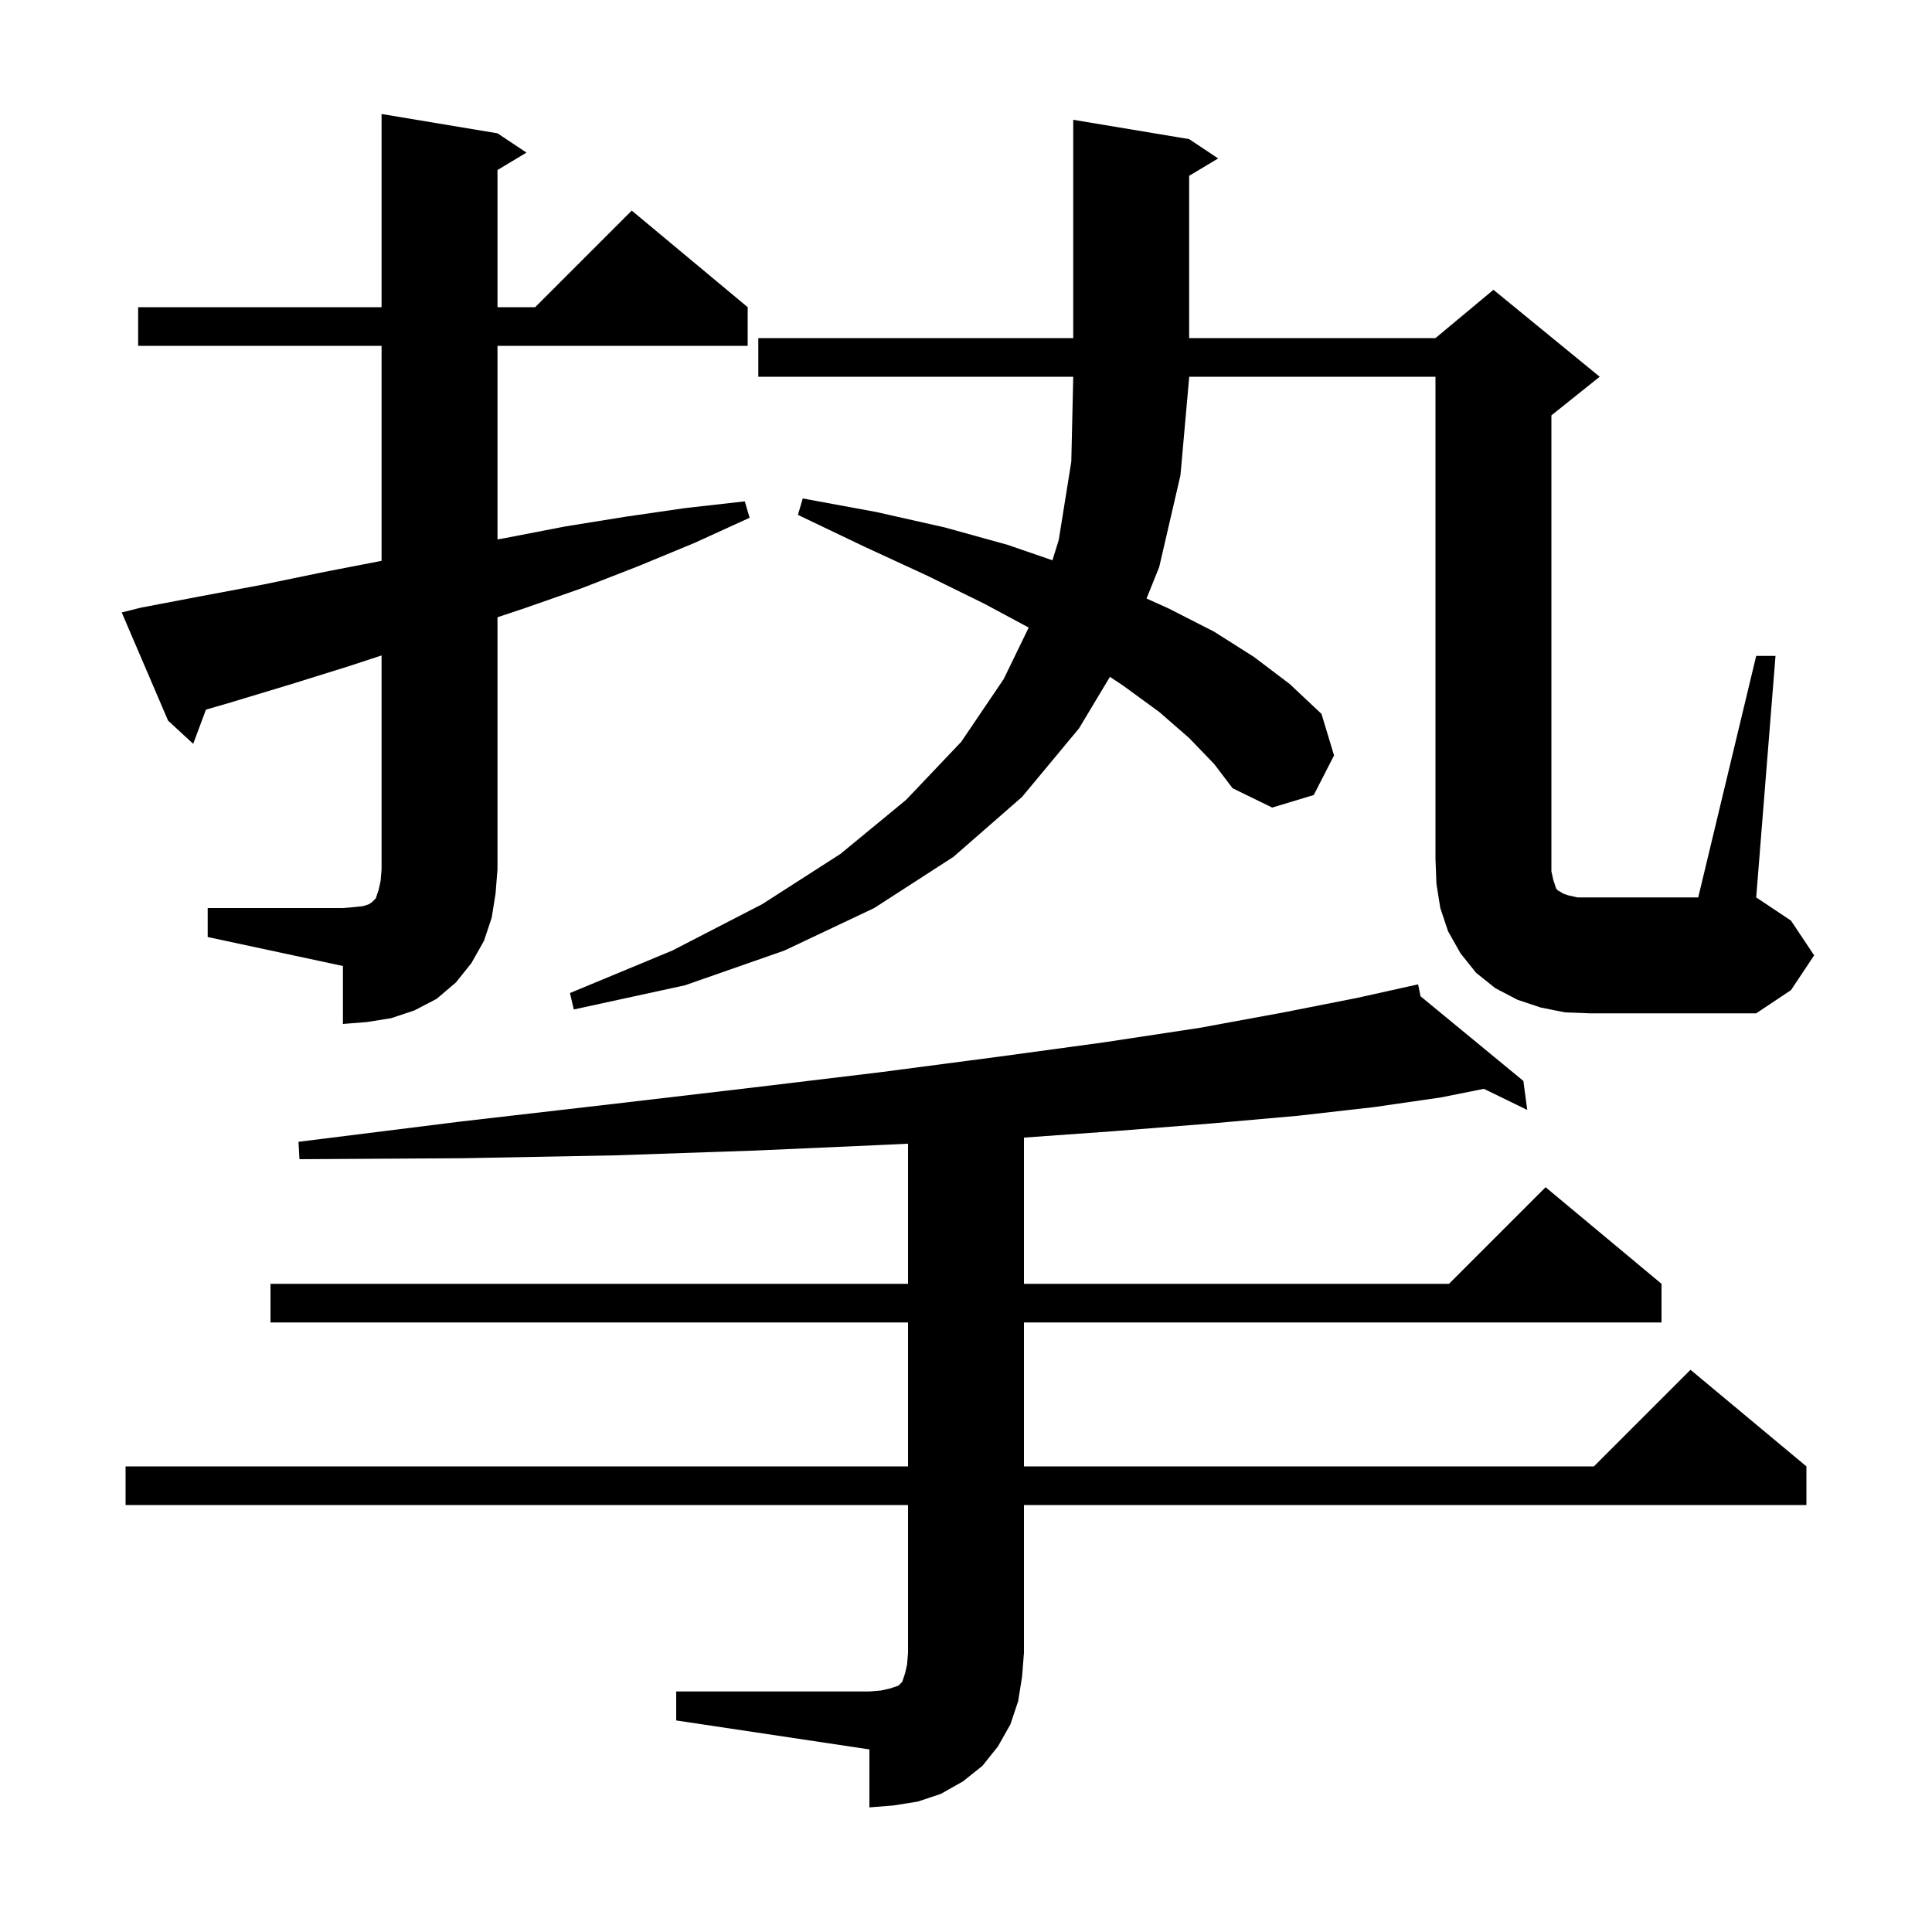 <svg xmlns="http://www.w3.org/2000/svg" xmlns:xlink="http://www.w3.org/1999/xlink" version="1.1" baseProfile="full" viewBox="0 0 200 200" width="200" height="200">
<g fill="black">
<path d="M 70.0 175.1 L 90.0 175.1 L 91.2 175.0 L 92.1 174.8 L 93.0 174.5 L 93.4 174.1 L 93.7 173.2 L 93.9 172.3 L 94.0 171.1 L 94.0 155.8 L 13.0 155.8 L 13.0 151.8 L 94.0 151.8 L 94.0 136.9 L 28.0 136.9 L 28.0 132.9 L 94.0 132.9 L 94.0 118.393 L 91.8 118.5 L 78.3 119.1 L 63.7 119.6 L 47.9 119.9 L 31.0 120.0 L 30.9 118.2 L 47.7 116.1 L 63.3 114.3 L 77.8 112.6 L 91.1 111.0 L 103.3 109.4 L 114.3 107.9 L 124.2 106.4 L 132.9 104.8 L 140.5 103.3 L 145.806 102.121 L 145.8 102.1 L 145.821 102.118 L 146.8 101.9 L 147.053 103.132 L 157.7 111.9 L 158.1 114.9 L 153.613 112.717 L 149.2 113.6 L 142.3 114.6 L 134.4 115.5 L 125.4 116.3 L 115.3 117.1 L 106.0 117.764 L 106.0 132.9 L 150.0 132.9 L 160.0 122.9 L 172.0 132.9 L 172.0 136.9 L 106.0 136.9 L 106.0 151.8 L 165.0 151.8 L 175.0 141.8 L 187.0 151.8 L 187.0 155.8 L 106.0 155.8 L 106.0 171.1 L 105.8 173.6 L 105.4 176.1 L 104.6 178.5 L 103.3 180.8 L 101.7 182.8 L 99.7 184.4 L 97.4 185.7 L 95.0 186.5 L 92.5 186.9 L 90.0 187.1 L 90.0 181.1 L 70.0 178.1 Z M 21.5 94.0 L 35.5 94.0 L 36.7 93.9 L 37.6 93.8 L 38.2 93.6 L 38.5 93.4 L 38.9 93.0 L 39.2 92.1 L 39.4 91.2 L 39.5 90.0 L 39.5 67.852 L 36.0 69.0 L 29.9 70.9 L 23.6 72.8 L 21.32 73.462 L 20.0 77.0 L 17.4 74.6 L 12.6 63.4 L 14.6 62.9 L 20.9 61.7 L 27.3 60.5 L 33.6 59.2 L 39.5 58.058 L 39.5 35.8 L 14.3 35.8 L 14.3 31.8 L 39.5 31.8 L 39.5 11.8 L 51.5 13.8 L 54.5 15.8 L 51.5 17.6 L 51.5 31.8 L 55.4 31.8 L 65.4 21.8 L 77.4 31.8 L 77.4 35.8 L 51.5 35.8 L 51.5 55.842 L 52.3 55.7 L 58.5 54.5 L 64.7 53.5 L 70.9 52.6 L 77.1 51.9 L 77.6 53.6 L 71.9 56.2 L 66.1 58.6 L 60.2 60.9 L 54.2 63.0 L 51.5 63.9 L 51.5 90.0 L 51.3 92.5 L 50.9 95.0 L 50.1 97.4 L 48.8 99.7 L 47.2 101.7 L 45.2 103.4 L 42.9 104.6 L 40.5 105.4 L 38.0 105.8 L 35.5 106.0 L 35.5 100.0 L 21.5 97.0 Z M 123.1 76.4 L 120.0 73.7 L 116.3 71.0 L 114.9 70.067 L 111.7 75.4 L 105.8 82.5 L 98.7 88.7 L 90.5 94.0 L 81.2 98.4 L 70.9 102.0 L 59.4 104.5 L 59.0 102.8 L 69.6 98.4 L 78.9 93.6 L 87.0 88.4 L 93.8 82.8 L 99.5 76.8 L 103.9 70.3 L 106.491 64.966 L 101.9 62.5 L 96.0 59.6 L 89.5 56.6 L 82.6 53.3 L 83.1 51.6 L 90.7 53.0 L 97.8 54.6 L 104.3 56.4 L 108.947 58 L 109.6 55.9 L 110.9 47.8 L 111.1 39.1 L 111.1 39.0 L 78.5 39.0 L 78.5 35.0 L 111.1 35.0 L 111.1 12.4 L 123.1 14.4 L 126.1 16.4 L 123.1 18.2 L 123.1 35.0 L 148.6 35.0 L 154.6 30.0 L 165.6 39.0 L 160.6 43.0 L 160.6 90.2 L 160.8 91.1 L 161.1 92.0 L 161.3 92.2 L 161.5 92.3 L 161.8 92.5 L 162.4 92.7 L 163.3 92.9 L 175.8 92.9 L 181.8 67.9 L 183.8 67.9 L 181.8 92.9 L 185.4 95.3 L 187.8 98.9 L 185.4 102.5 L 181.8 104.9 L 164.6 104.9 L 162.0 104.8 L 159.5 104.3 L 157.1 103.5 L 154.8 102.3 L 152.8 100.7 L 151.2 98.7 L 149.9 96.4 L 149.1 94.0 L 148.7 91.5 L 148.6 88.9 L 148.6 39.0 L 123.1 39.0 L 123.1 39.1 L 122.2 49.2 L 120.0 58.7 L 118.689 61.958 L 121.0 63.0 L 125.7 65.4 L 129.8 68.0 L 133.5 70.8 L 136.8 73.9 L 138.1 78.2 L 136.0 82.3 L 131.7 83.6 L 127.6 81.6 L 125.7 79.1 Z " />
</g>
</svg>
